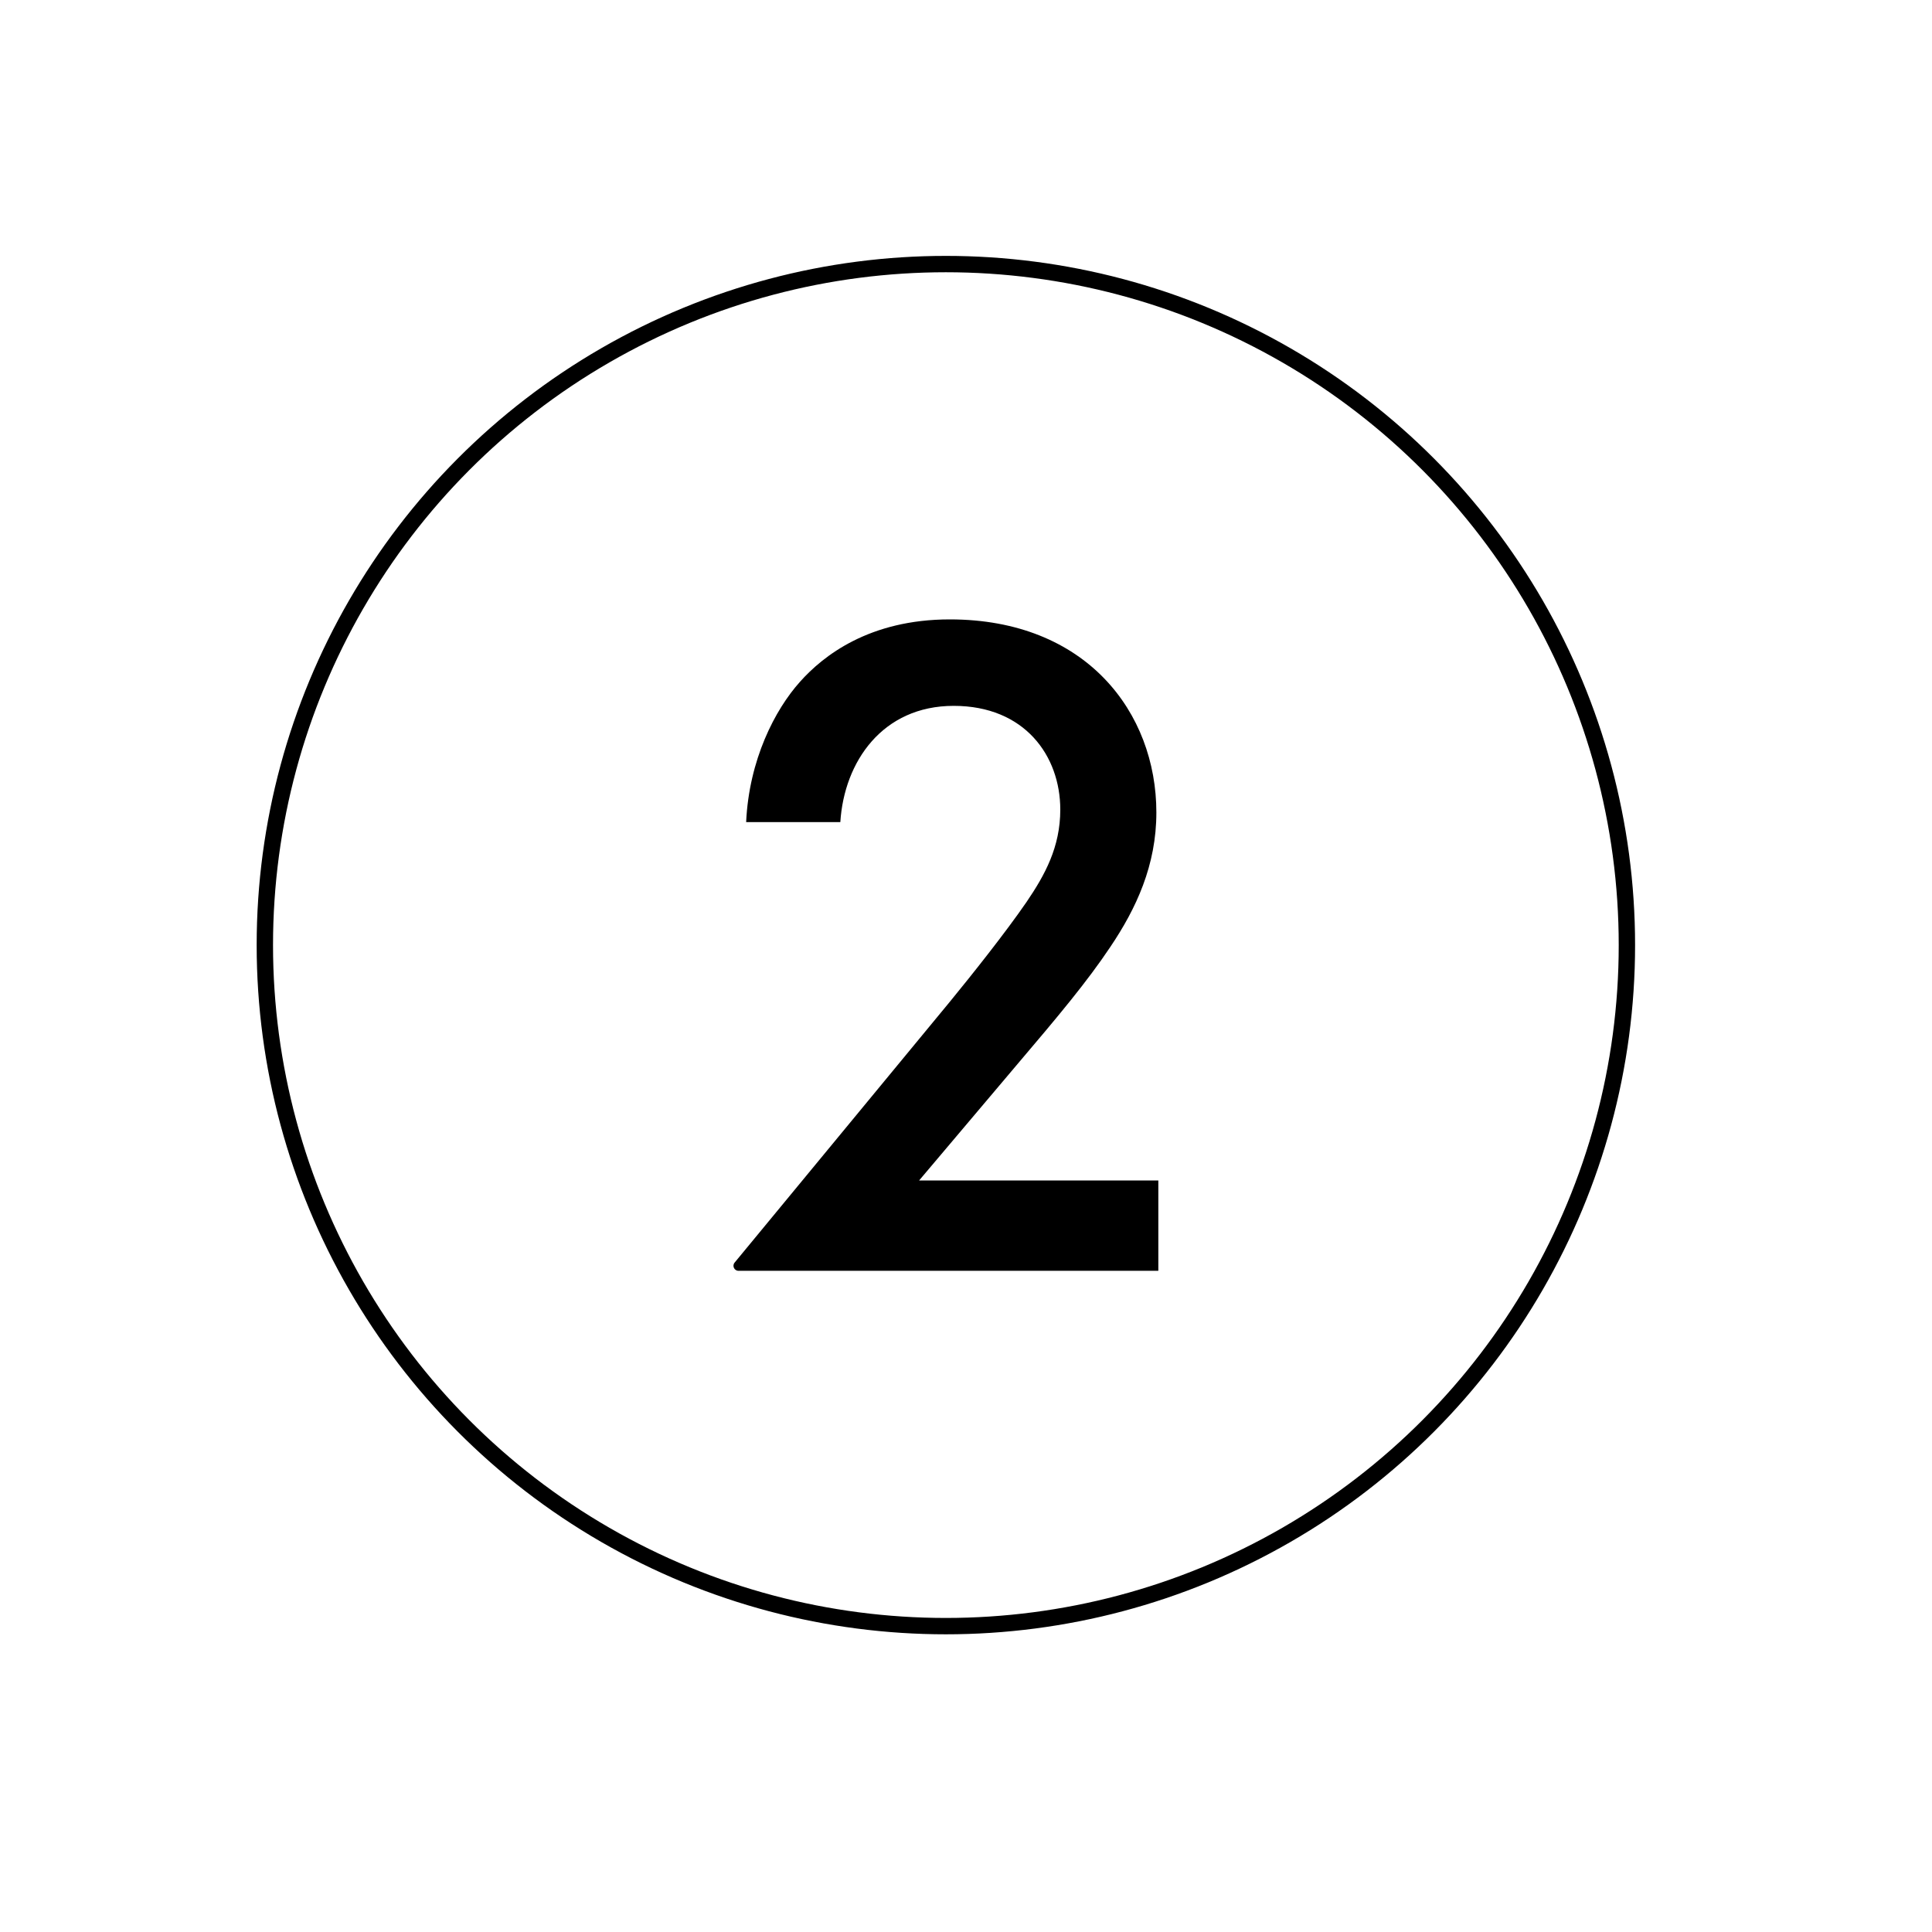 <?xml version="1.0" encoding="UTF-8" standalone="no"?>
<svg xmlns="http://www.w3.org/2000/svg" id="Calque_1" viewBox="0 0 600 600">
  <defs>
    <style>.cls-1{fill:none;stroke:#000;stroke-miterlimit:10;stroke-width:5.08px;}.cls-2{stroke-width:0px;}</style>
  </defs>
  <path class="cls-2" d="m359.71,394.66h-130.36c-1.32,0-2.05-1.54-1.2-2.56l66.82-80.98c6.85-8.36,17.3-21.49,23.86-31.04,5.68-8.36,10.45-17.01,10.45-28.64,0-16.7-11.03-32.23-33.11-32.23s-34.01,17.31-35.2,36.1h-29.25c.9-19.39,8.96-34.91,16.71-43.56,7.17-8.05,21.48-19.39,46.55-19.39,42.37,0,64.14,28.93,64.14,59.97,0,16.41-6.27,29.83-14.31,41.76-7.17,10.75-16.42,21.78-28.35,35.81l-31.02,36.7h74.29v28.05Z"/>
  <circle class="cls-1" cx="293.75" cy="293.51" r="211.5"/>
</svg>
